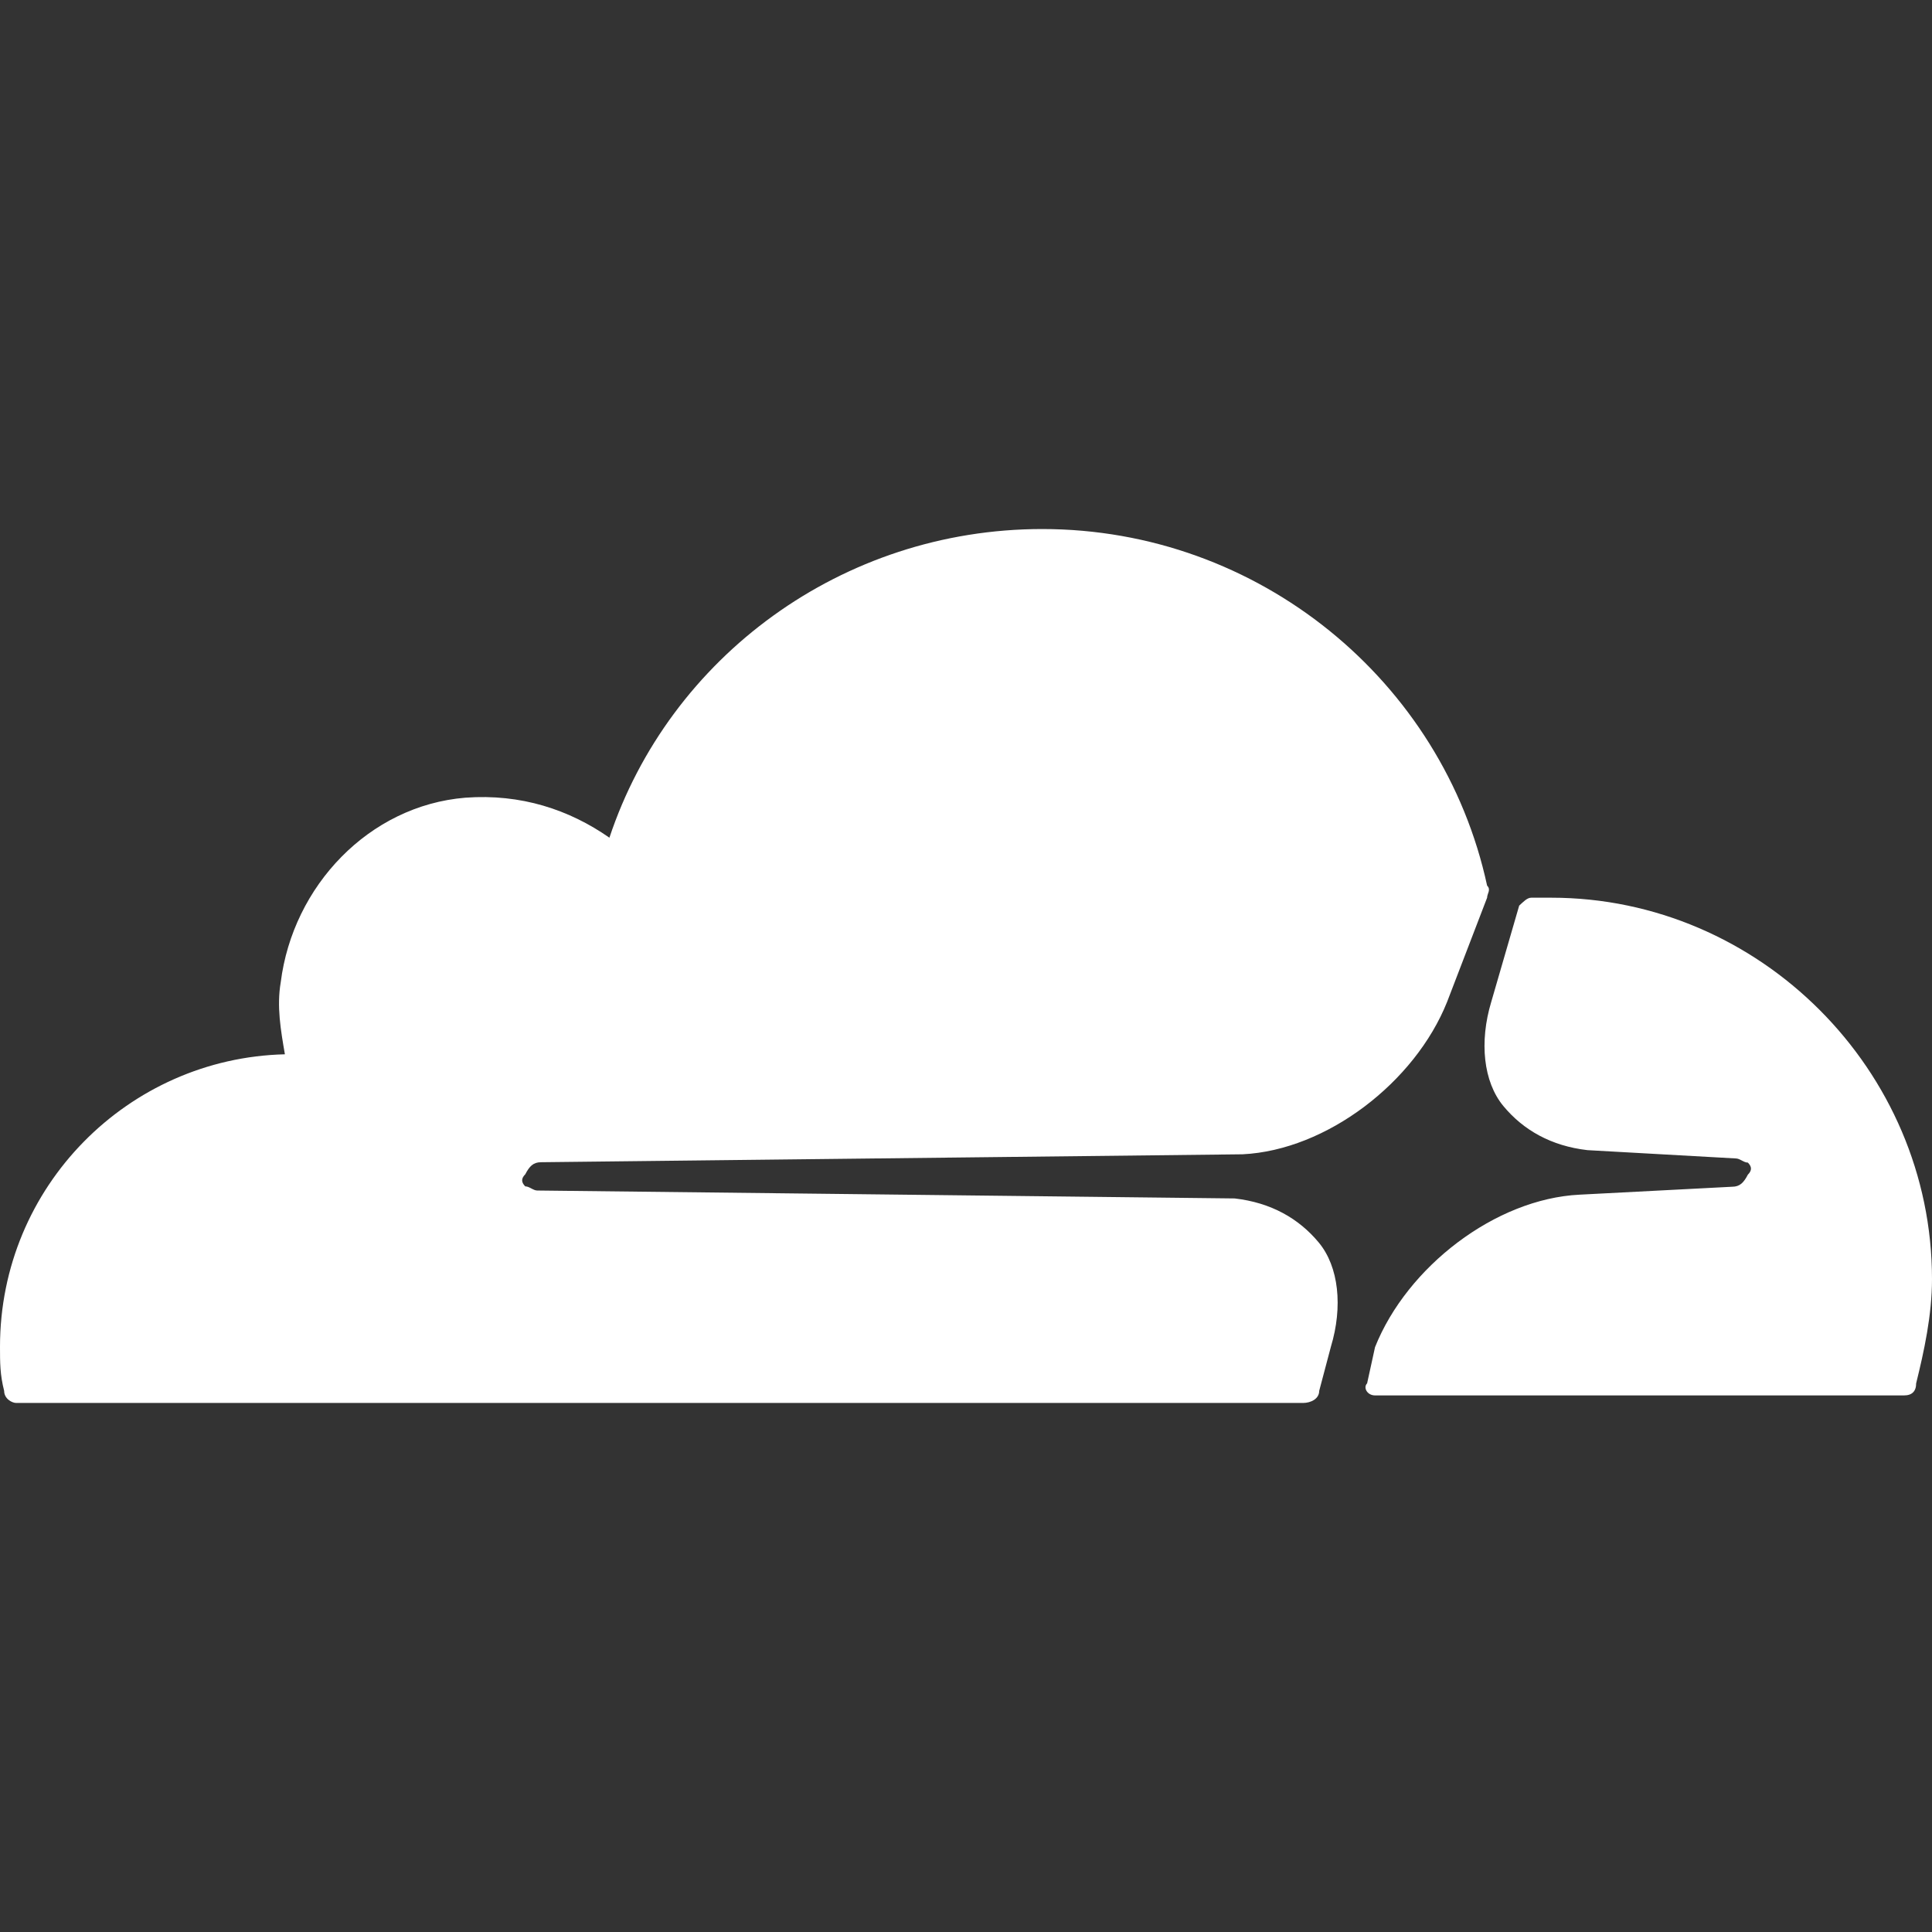 <?xml version="1.0" encoding="utf-8"?>
<!-- Generator: Adobe Illustrator 28.2.0, SVG Export Plug-In . SVG Version: 6.00 Build 0)  -->
<svg version="1.1" id="Layer_1" xmlns="http://www.w3.org/2000/svg" xmlns:xlink="http://www.w3.org/1999/xlink" x="0px" y="0px"
	 viewBox="0 0 512 512" style="enable-background:new 0 0 512 512;" xml:space="preserve">
<rect x="0" y="0" width="512" height="512" fill="#333333" stroke="none"/>
<style type="text/css">
	.st0{fill:#FFFFFF;}
</style>
<path class="st0" d="M352.7,356.9c3.2-10.6,2.1-21.2-3.2-27.6c-5.3-6.4-12.7-10.6-22.3-11.7l-184.8-2.1c-1.1,0-2.1-1.1-3.2-1.1
	c-1.1-1.1-1.1-2.1,0-3.2c1.1-2.1,2.1-3.2,4.2-3.2l185.9-2.1c22.3-1.1,45.7-19.1,54.2-40.4l10.6-27.6c0-1.1,1.1-2.1,0-3.2
	c-11.7-54.2-60.5-94.5-117.9-94.5c-53.1,0-98.8,34-114.7,81.8c-10.6-7.4-23.4-11.7-38.2-10.6c-25.5,2.1-45.7,23.4-48.9,48.9
	c-1.1,6.4,0,12.7,1.1,19.1C34,280.4,0,314.4,0,356.9c0,4.2,0,7.4,1.1,11.7c0,2.1,2.1,3.2,3.2,3.2h341c2.1,0,4.3-1.1,4.3-3.2
	L352.7,356.9z M411.1,237.9h-5.3c-1.1,0-2.1,1.1-3.2,2.1l-7.4,25.5c-3.2,10.6-2.1,21.2,3.2,27.6c5.3,6.4,12.7,10.6,22.3,11.7
	L460,307c1.1,0,2.1,1.1,3.2,1.1c1.1,1.1,1.1,2.1,0,3.2c-1.1,2.1-2.1,3.2-4.2,3.2l-40.4,2.1c-22.3,1.1-45.7,19.1-54.2,40.4l-2.1,9.6
	c-1.1,1.1,0,3.2,2.1,3.2h140.2c2.1,0,3.2-1.1,3.2-3.2c2.1-8.5,4.2-18.1,4.2-27.6C512,283.6,466.3,237.9,411.1,237.9"/>
</svg>
